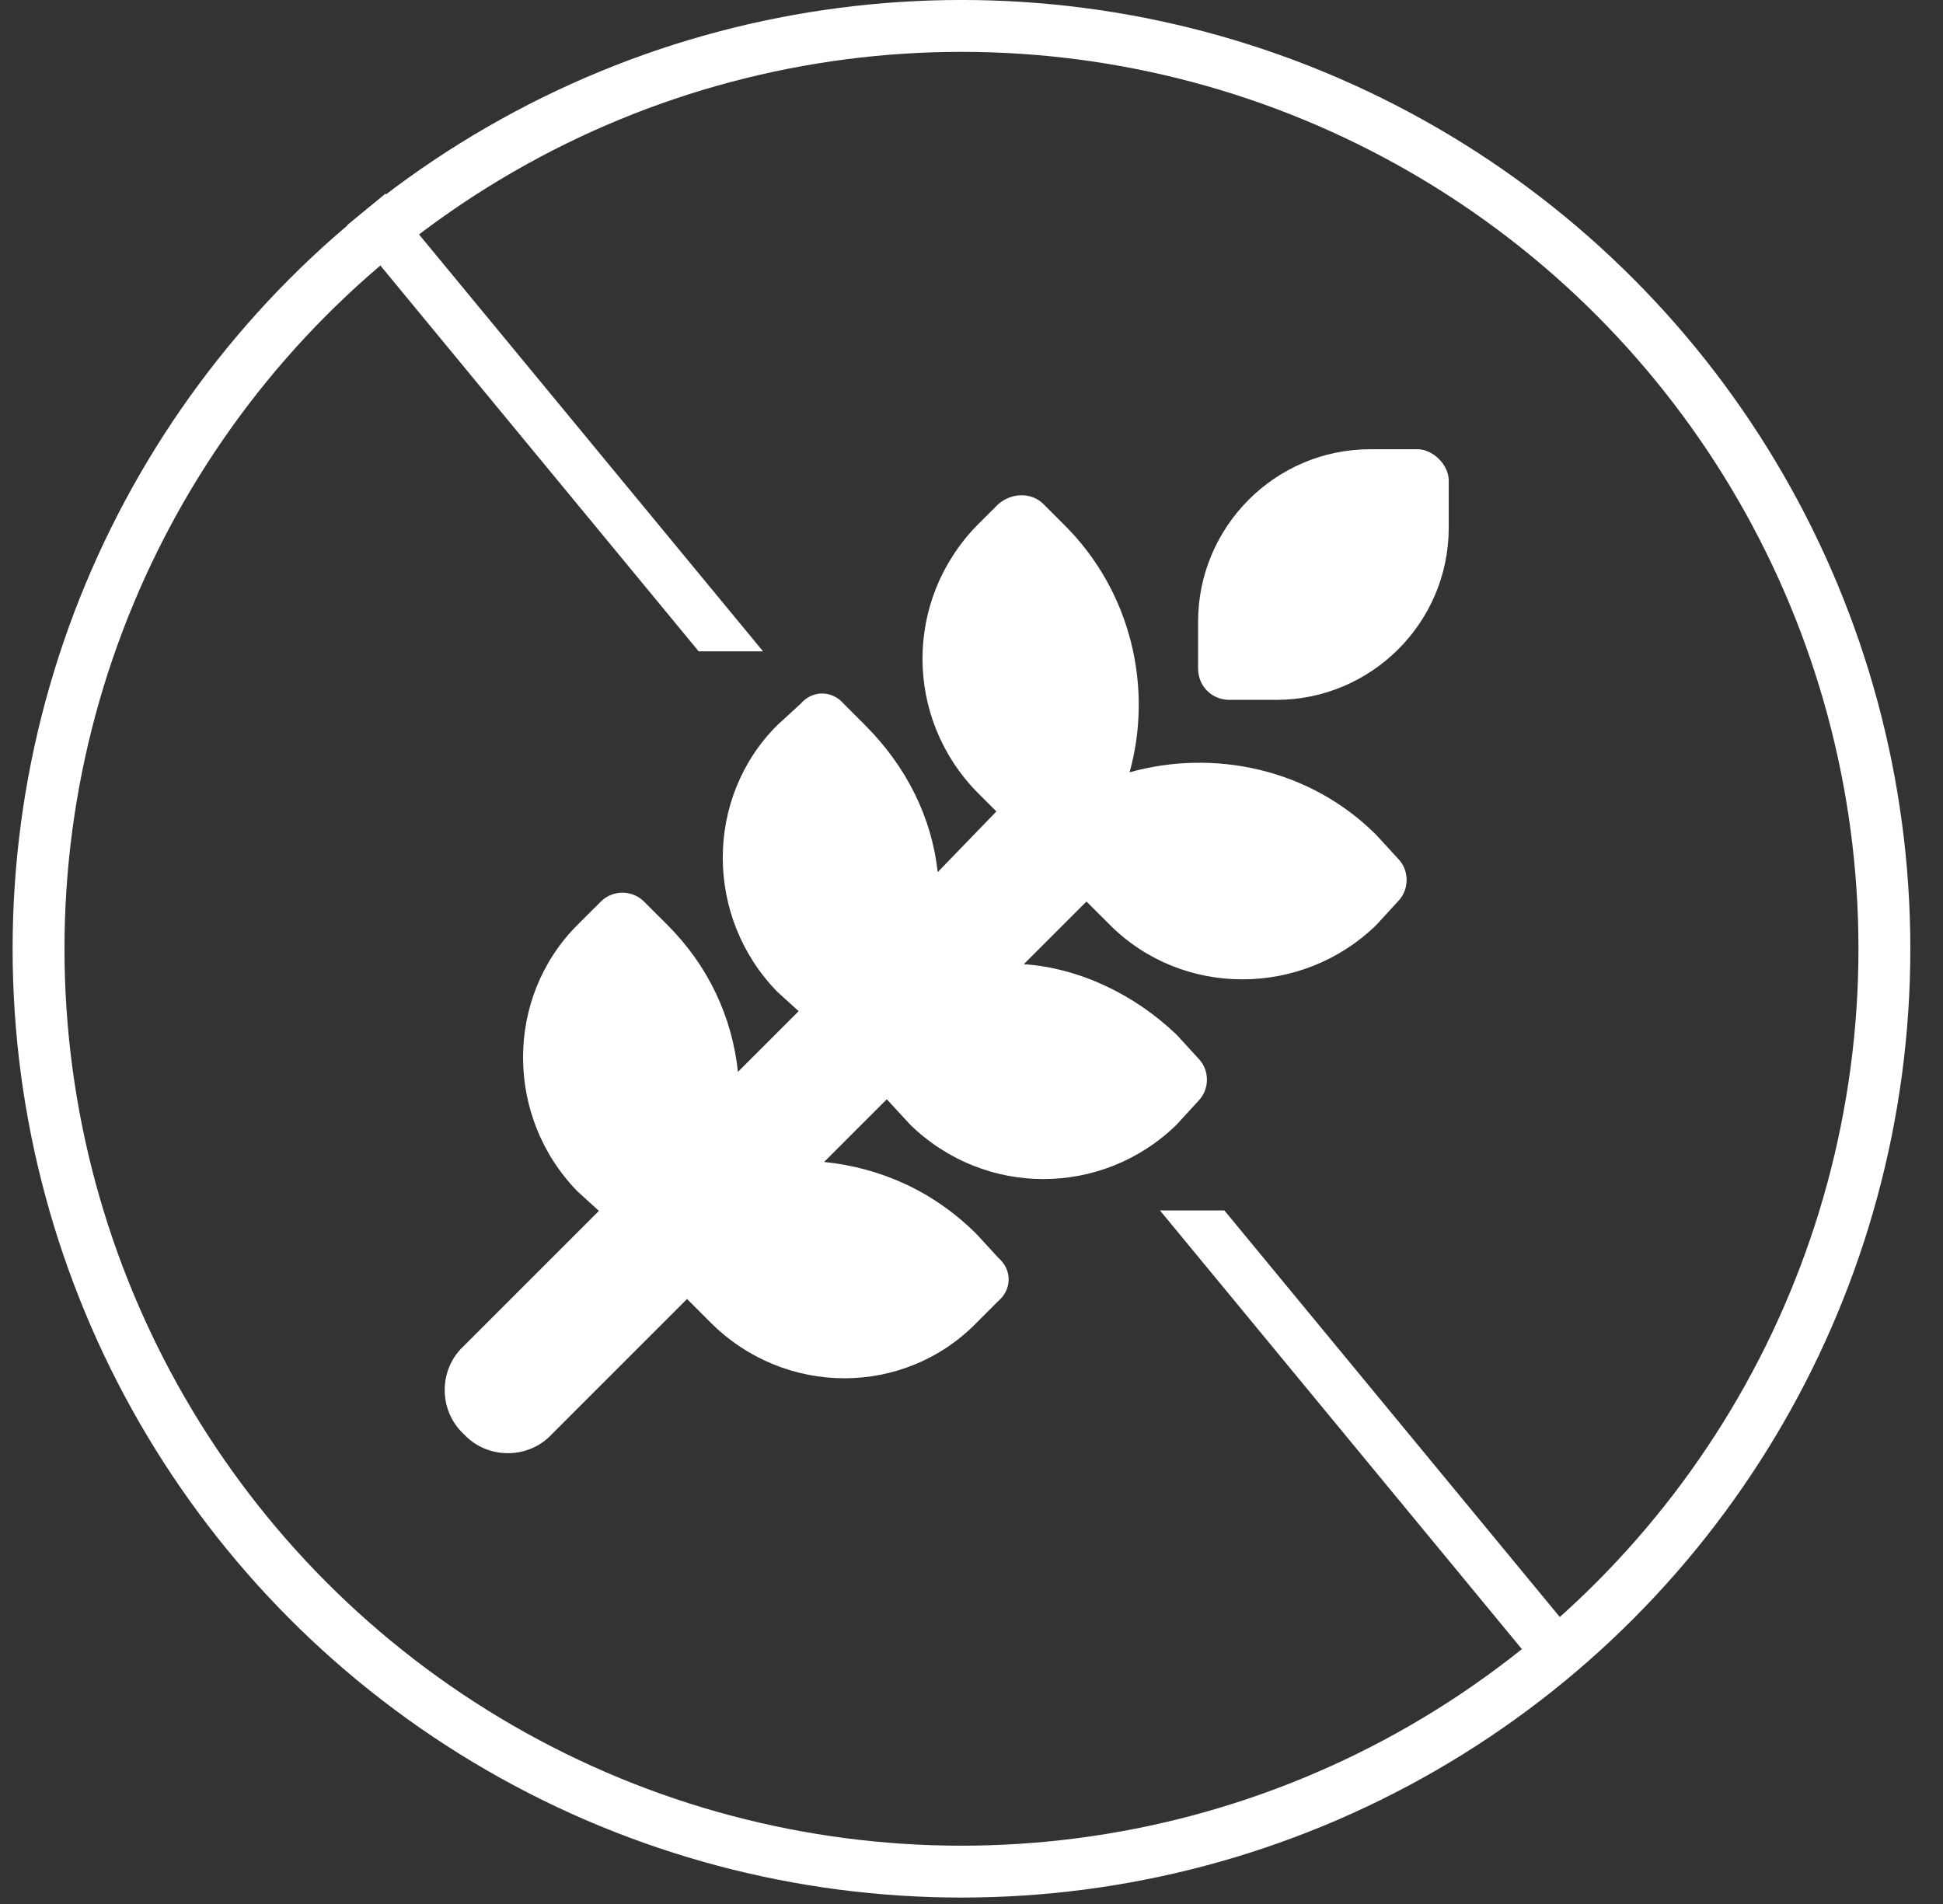 <svg xmlns="http://www.w3.org/2000/svg" fill="none" viewBox="0 0 50 49" height="49" width="50">
<rect x="0" y="0" width="50" height="49" fill="#333333" stroke="none"/>
<path fill="white" d="M40.3 42.09C40.462 42.286 40.434 42.577 40.238 42.739C40.042 42.901 39.752 42.873 39.59 42.677L30.226 31.328H31.422L40.3 42.09ZM19.258 16.584H18.063L9.183 5.821L9.894 5.235L19.258 16.584Z"></path>
<path fill="white" d="M40.3 42.09L40.163 42.204L40.163 42.204L40.3 42.09ZM40.238 42.739L40.351 42.876L40.351 42.876L40.238 42.739ZM39.59 42.677L39.452 42.791L39.452 42.791L39.59 42.677ZM30.226 31.328V31.15H29.849L30.089 31.441L30.226 31.328ZM31.422 31.328L31.559 31.214L31.506 31.15H31.422V31.328ZM19.258 16.584V16.762H19.635L19.395 16.471L19.258 16.584ZM18.063 16.584L17.926 16.698L17.979 16.762H18.063V16.584ZM9.183 5.821L9.07 5.683L8.933 5.797L9.046 5.934L9.183 5.821ZM9.894 5.235L10.031 5.122L9.918 4.984L9.781 5.098L9.894 5.235ZM40.3 42.09L40.163 42.204C40.262 42.324 40.245 42.502 40.125 42.602L40.238 42.739L40.351 42.876C40.623 42.652 40.662 42.249 40.438 41.977L40.3 42.09ZM40.238 42.739L40.125 42.602C40.004 42.701 39.826 42.684 39.727 42.564L39.59 42.677L39.452 42.791C39.677 43.063 40.08 43.1 40.351 42.876L40.238 42.739ZM39.59 42.677L39.727 42.564L30.364 31.214L30.226 31.328L30.089 31.441L39.452 42.791L39.59 42.677ZM30.226 31.328V31.506H31.422V31.328V31.15H30.226V31.328ZM31.422 31.328L31.284 31.441L40.163 42.204L40.3 42.09L40.438 41.977L31.559 31.214L31.422 31.328ZM19.258 16.584V16.407H18.063V16.584V16.762H19.258V16.584ZM18.063 16.584L18.201 16.471L9.321 5.708L9.183 5.821L9.046 5.934L17.926 16.698L18.063 16.584ZM9.183 5.821L9.297 5.958L10.007 5.372L9.894 5.235L9.781 5.098L9.07 5.683L9.183 5.821ZM9.894 5.235L9.757 5.348L19.12 16.698L19.258 16.584L19.395 16.471L10.031 5.122L9.894 5.235Z"></path>
<circle stroke-width="1.335" stroke="white" r="23.75" cy="24.417" cx="24.742"></circle>
<path fill="white" d="M35.266 11.561H36.475C36.878 11.561 37.281 11.964 37.281 12.367V13.577C37.281 16.046 35.266 18.011 32.847 18.011H31.637C31.184 18.011 30.831 17.658 30.831 17.205V15.995C30.831 13.577 32.797 11.561 35.266 11.561ZM26.851 12.972L27.405 13.526C29.118 15.239 29.672 17.709 29.068 19.875C31.234 19.27 33.703 19.774 35.417 21.488L35.971 22.092C36.273 22.395 36.273 22.898 35.971 23.201L35.417 23.805C33.502 25.67 30.428 25.67 28.564 23.805L27.959 23.201L26.347 24.813C27.758 24.914 29.169 25.569 30.277 26.627L30.831 27.232C31.134 27.534 31.134 28.038 30.831 28.34L30.277 28.945C28.362 30.81 25.339 30.81 23.424 28.945L22.82 28.29L21.207 29.903C22.668 30.054 24.029 30.658 25.137 31.767L25.692 32.372C26.044 32.674 26.044 33.178 25.692 33.48L25.137 34.035C23.273 35.949 20.199 35.949 18.285 34.035L17.68 33.43L14.203 36.907C13.598 37.562 12.54 37.562 11.935 36.907C11.28 36.302 11.28 35.244 11.935 34.639L15.412 31.162L14.858 30.658C12.994 28.744 12.994 25.67 14.858 23.805L15.463 23.201C15.765 22.898 16.269 22.898 16.571 23.201L17.176 23.805C18.234 24.864 18.839 26.174 18.99 27.585L20.552 26.023L19.998 25.519C18.133 23.604 18.133 20.53 19.998 18.666L20.602 18.112C20.905 17.759 21.409 17.759 21.711 18.112L22.265 18.666C23.323 19.724 23.978 21.034 24.13 22.445L25.641 20.883L25.137 20.379C23.273 18.464 23.273 15.441 25.137 13.526L25.692 12.972C26.044 12.67 26.548 12.67 26.851 12.972Z"></path>
</svg>
